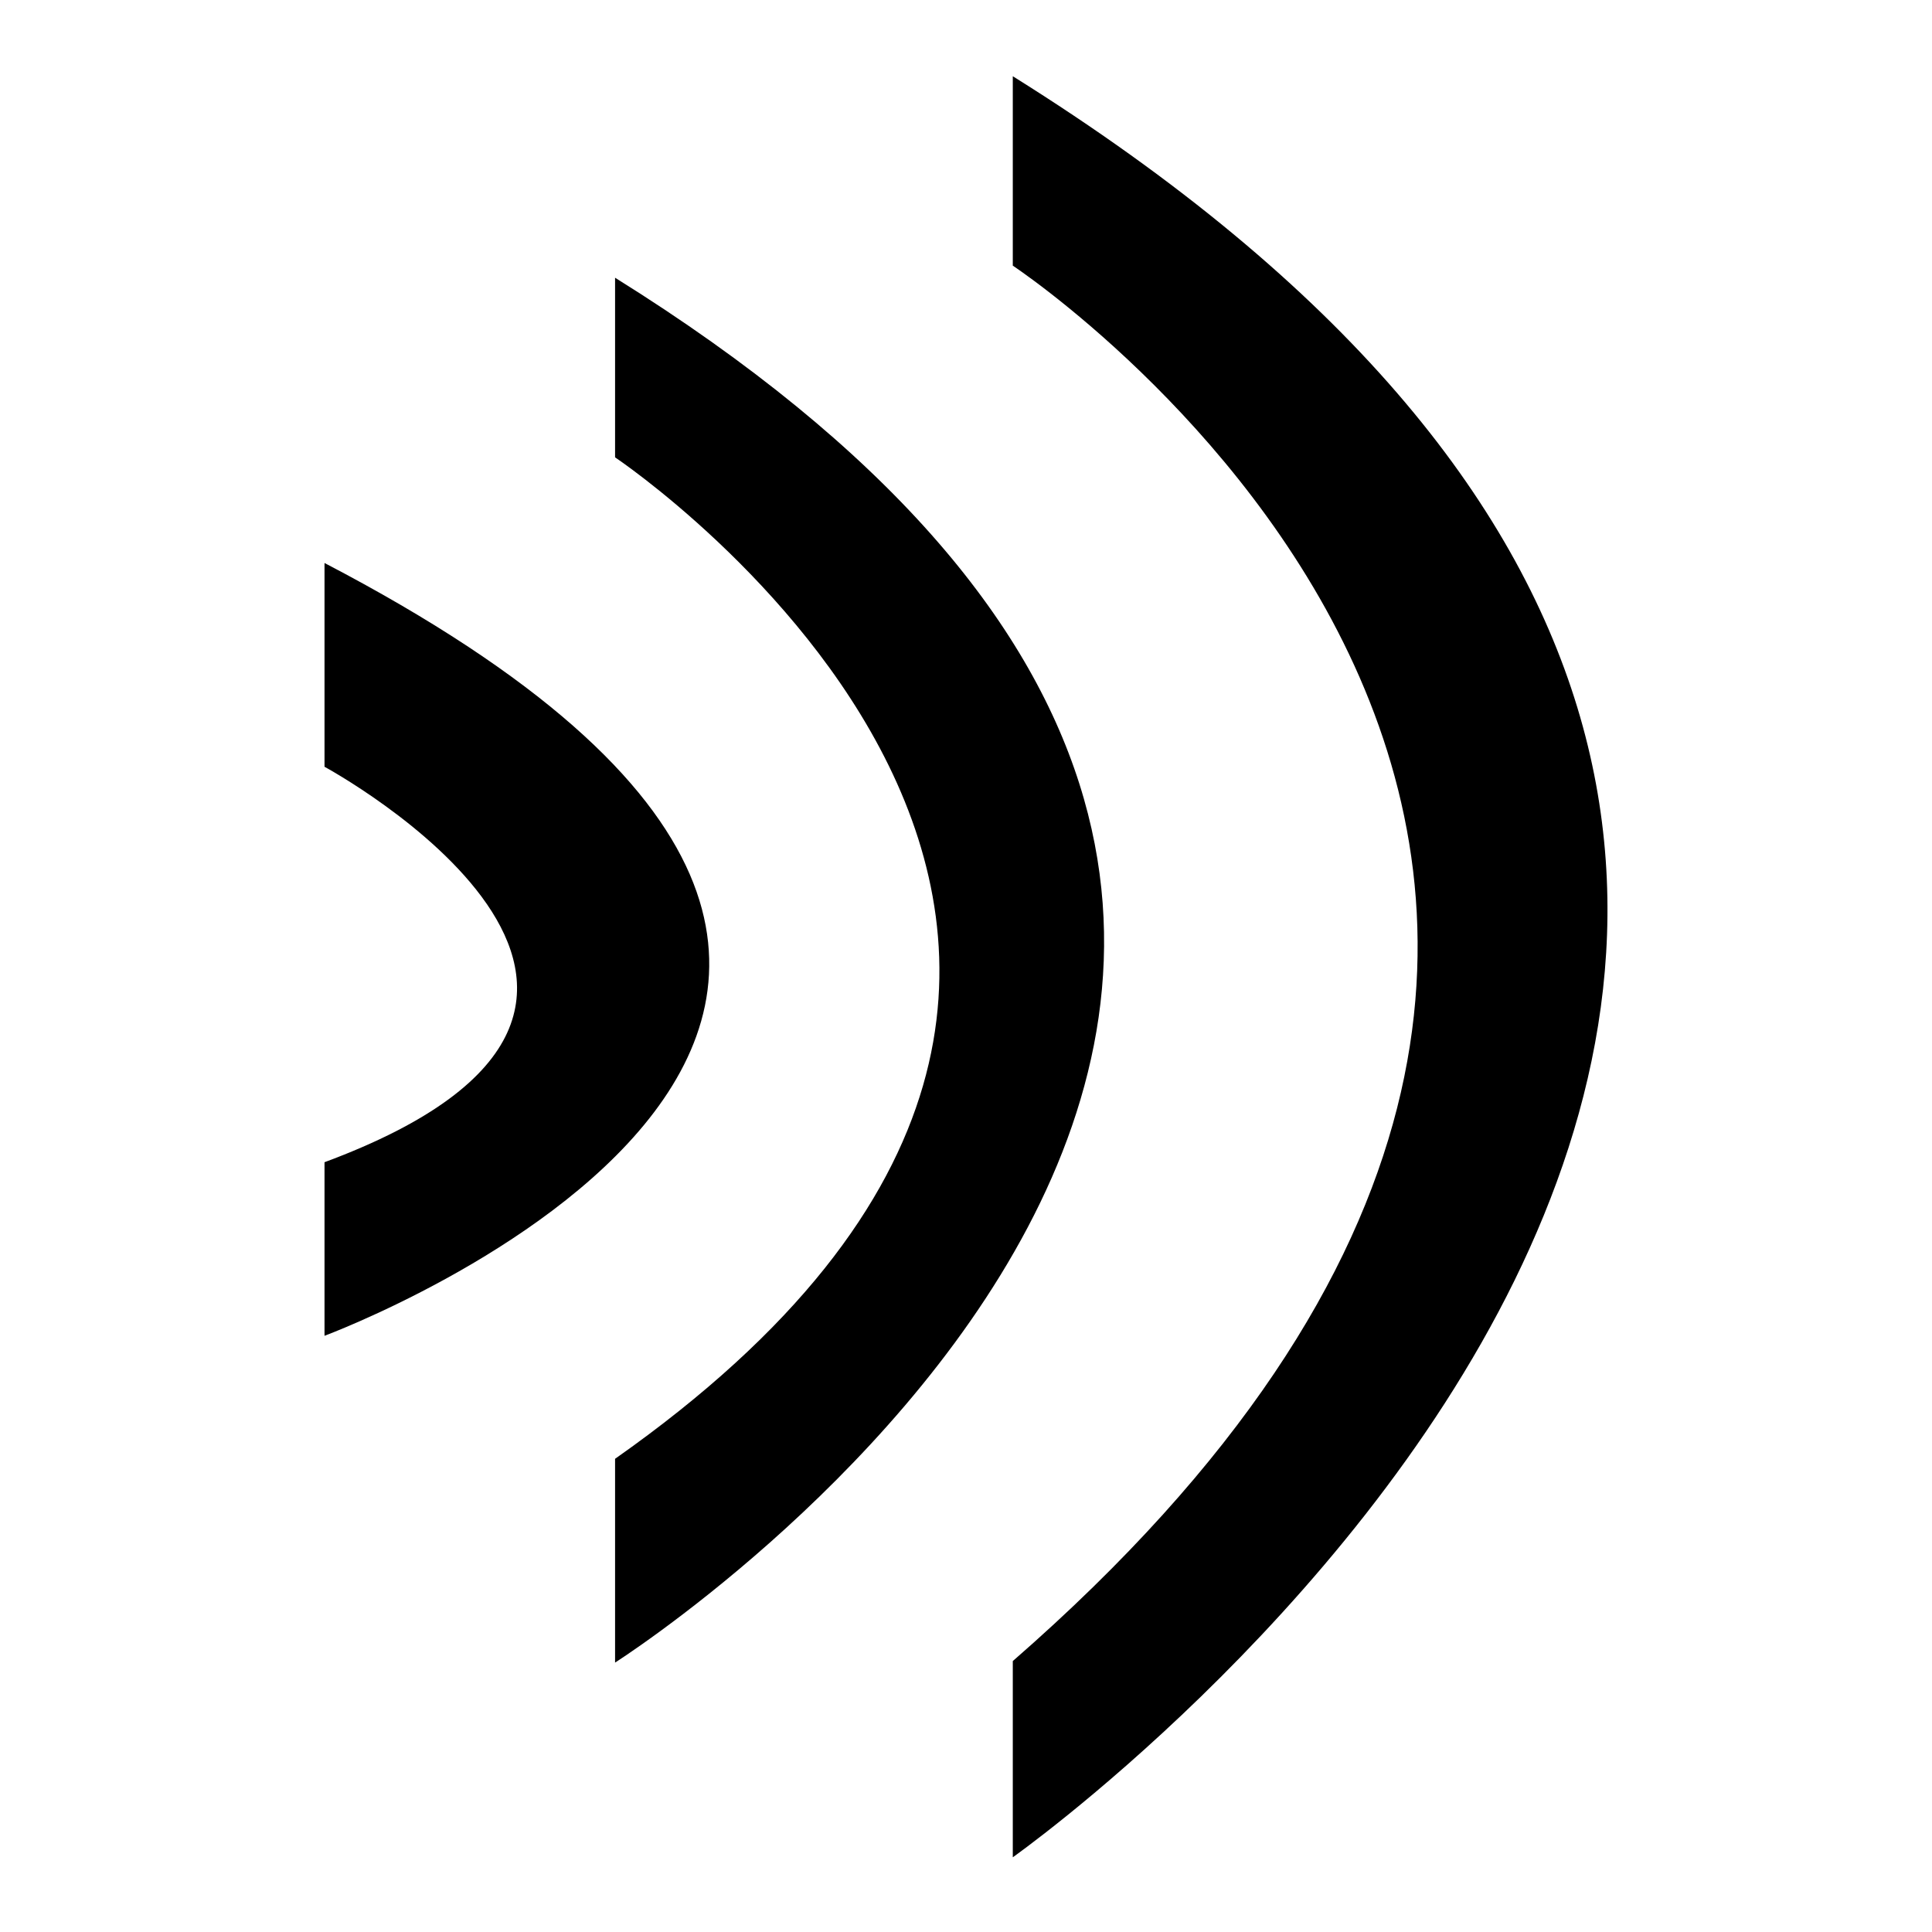 <?xml version="1.0" encoding="utf-8"?>
<!-- Svg Vector Icons : http://www.onlinewebfonts.com/icon -->
<!DOCTYPE svg PUBLIC "-//W3C//DTD SVG 1.1//EN" "http://www.w3.org/Graphics/SVG/1.1/DTD/svg11.dtd">
<svg version="1.1" xmlns="http://www.w3.org/2000/svg" xmlns:xlink="http://www.w3.org/1999/xlink" x="0px" y="0px" viewBox="0 0 256 256" enable-background="new 0 0 256 256" xml:space="preserve">
<g><g><path fill="#000000" d="M134.2,35.2c0,0,120.7,79.7,0,184.9v26c0,0,177.3-125.2,0-236V35.2z"/><path fill="#000000" d="M81.5,193.3v27c0,0,145.8-92.6,0-183.5v23.8C81.5,60.6,178.2,125.3,81.5,193.3z"/><path fill="#000000" d="M43,154v23c0,0,114.7-42.6,0-102.4v27C43,101.6,100.4,132.7,43,154z"/></g></g>
</svg>